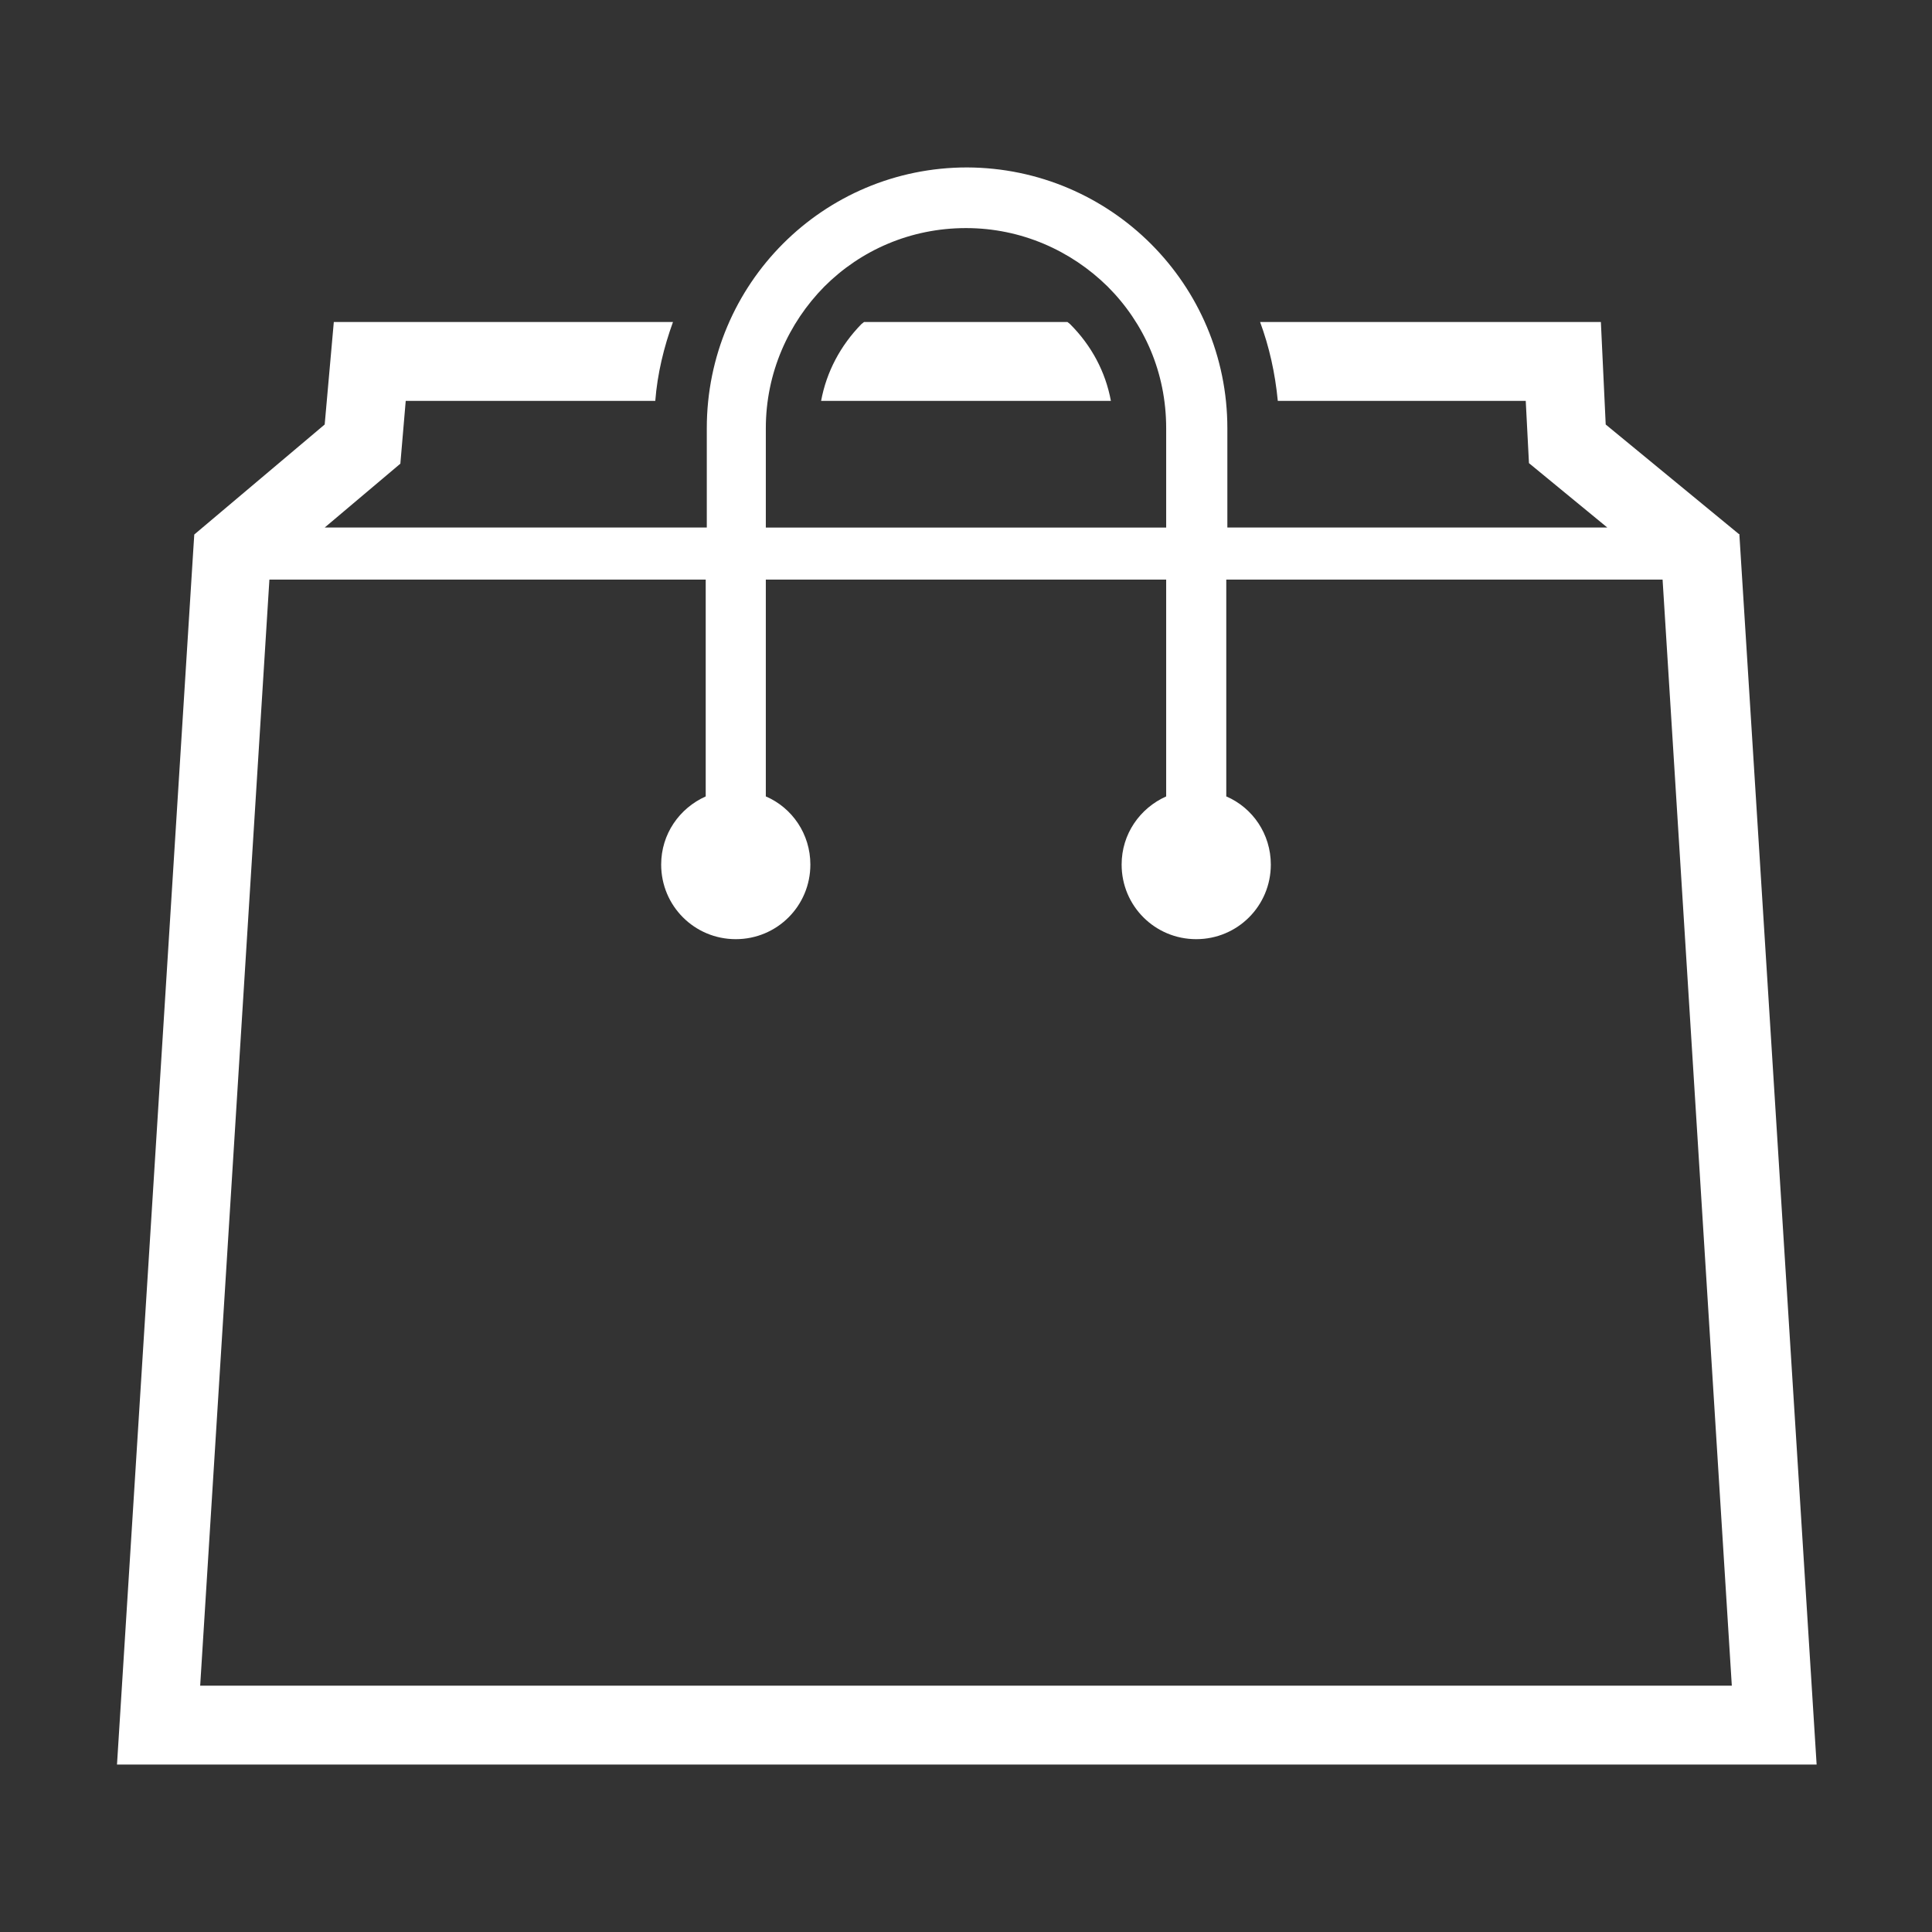 <?xml version="1.0" encoding="UTF-8"?><svg id="_レイヤー_2" xmlns="http://www.w3.org/2000/svg" viewBox="0 0 36 36"><rect x="0" y="0" width="36" height="36" fill="#333333" stroke="none"/><defs><style>.cls-1{fill:none;}.cls-1,.cls-2{stroke-width:0px;}.cls-2{fill:#fff;}</style></defs><g id="design"><path class="cls-2" d="M32.4,9.95l-2.48-2.04-.09-1.91h-6.35c.17.46.28.95.33,1.47h4.62l.06,1.16,1.46,1.2h-7.08v-1.85c0-2.68-2.17-4.85-4.85-4.86-2.68,0-4.85,2.17-4.85,4.86v1.85h-7.12l1.41-1.19.1-1.17h4.65c.04-.51.16-1,.33-1.47h-6.32l-.17,1.91-2.43,2.05-.02.31-1.42,22.61h31.67l-1.44-22.93ZM14.27,7.98c0-1.03.42-1.96,1.09-2.64.68-.68,1.61-1.09,2.64-1.09s1.96.42,2.64,1.09c.68.68,1.09,1.6,1.09,2.64v1.85h-7.46v-1.85ZM3.73,31.41l1.29-20.61h8.13v4.04c-.49.22-.83.7-.83,1.27,0,.77.62,1.39,1.39,1.39s1.39-.62,1.39-1.39c0-.57-.34-1.06-.83-1.27v-4.04h7.46v4.04c-.49.22-.83.7-.83,1.27,0,.77.62,1.39,1.39,1.39s1.39-.62,1.39-1.39c0-.57-.34-1.06-.83-1.27v-4.04h8.13l1.29,20.61H3.73Z"/><path class="cls-2" d="M19.9,6h-3.8l-.05.04c-.39.4-.65.89-.75,1.43h5.4c-.1-.54-.36-1.03-.76-1.43l-.05-.04Z"/><rect class="cls-1" width="36" height="36"/></g></svg>